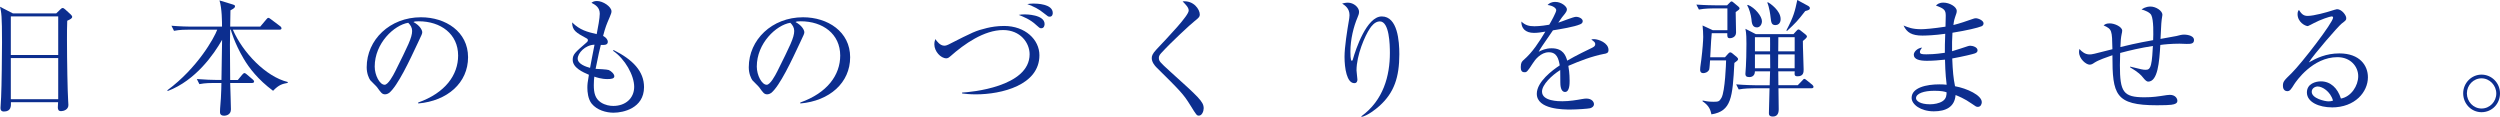 <?xml version="1.0" encoding="UTF-8"?>
<svg id="b" data-name="レイヤー 2" xmlns="http://www.w3.org/2000/svg" viewBox="0 0 667.39 31.21">
  <defs>
    <style>
      .d {
        fill: #0c2e8f;
        stroke-width: 0px;
      }
    </style>
  </defs>
  <g id="c" data-name="レイヤー 1">
    <g>
      <path class="d" d="M17.95,5.54c-.07,1.9-.07,3.03-.07,4.96,0,5.98.17,14.21.31,16.25,0,.2.07,1.09.07,1.29,0,1.26-1.33,1.63-1.94,1.63-.68,0-.88-.37-.88-1.02,0-.03,0-.51.07-1.36H2.92c.03.99.07,2.48-1.87,2.48-.71,0-.92-.41-.92-.92,0-.24.1-1.97.17-2.96.14-2.62.24-12.17.24-14.55C.54,4.11.37,3.3,0,1.8l3.43,1.77h11.59l1.05-1.02c.27-.27.44-.41.68-.41.2,0,.41.17.65.37l1.46,1.33c.24.24.41.44.41.65,0,.41-.44.65-1.33,1.05ZM15.54,4.38H2.89v10.3h12.65V4.38ZM15.54,15.5H2.89v10.98h12.65v-10.98Z"/>
      <path class="d" d="M50.46,7.92c-.85,0-2.48,0-4.01.31l-.68-1.36c2.31.2,4.73.24,5.24.24h8.26c0-1.12,0-4.9-.68-7l3.67,1.12c.31.1.48.2.48.44,0,.31-.17.54-1.22,1.09,0,.24-.03,2.89-.07,4.35h8.02l1.6-1.9c.24-.31.41-.44.58-.44s.37.14.68.37l2.48,1.87c.24.17.34.37.34.54,0,.24-.17.37-.51.37h-12.48c2.65,6.12,8.81,12.54,14.65,13.97v.24c-1.39.27-2.31.44-3.91,2.11-4.01-2.99-6.36-6.05-7.85-8.57-2.48-4.18-3.4-7.58-3.43-7.75h-.17c-.03,2.14-.07,3.6-.07,3.98,0,1.5.07,8.09.07,9.45h2.04l1.19-1.43c.24-.27.41-.41.58-.41s.37.14.61.34l1.63,1.39c.24.2.34.37.34.54,0,.2-.2.37-.51.37h-5.88c.03,1.09.2,6.02.2,7.04,0,1.56-1.46,1.7-1.8,1.7-1.12,0-1.12-.71-1.12-1.05,0-1.02.2-2.62.24-3.64.1-1.97.14-3.16.14-4.05h-1.87c-.85,0-2.48,0-4.01.31l-.68-1.36c2.11.17,4.22.24,5.24.24h1.33c.03-1.53.17-9.79.17-10.71-2.18,3.84-7.04,10.84-14.52,13.67l-.1-.2c8.06-5.95,12.51-13.97,13.33-16.18h-7.51Z"/>
      <path class="d" d="M111.66,27.64l-.03-.27c7.28-2.58,10.67-7.38,10.67-12.54,0-5.75-4.62-9.15-10.54-9.15-.85,0-1.02.03-1.39.2,1.84.99,2.35,2.24,2.35,2.72,0,.37-.1.61-1.16,2.82-2.18,4.66-5.37,11.49-7.68,13.39-.24.17-.65.37-1.09.37-.78,0-1.09-.44-2.11-1.87-.24-.34-1.6-1.6-1.84-1.9-.37-.54-.95-1.77-.95-3.47,0-7.31,6.19-13.33,14.48-13.33,6.59,0,12.58,3.84,12.58,10.67s-5.51,11.66-13.29,12.34ZM108.97,6.08c-3.74.61-8.94,5.44-8.94,11.69,0,2.31,1.33,4.86,2.65,4.86.92,0,2.24-2.41,2.82-3.57,3.4-6.83,4.52-9.04,4.52-10.81,0-.85-.41-1.56-1.05-2.18Z"/>
      <path class="d" d="M163.88,30.09c-2.14,0-4.52-.71-5.92-2.41-.99-1.22-1.16-3.16-1.16-4.25,0-.95.07-1.46.41-3.47-1.6-.68-4.32-1.87-4.32-3.98,0-1.46.61-1.97,3.64-4.59.37-.31.41-.48.41-.65,0-.24-.1-.37-.37-.51-2.82-1.53-3.81-2.11-3.84-4.25,2.07,2.07,4.08,2.55,6.56,3.13.34-1.63.82-4.35.82-5.44,0-1.7-1.16-2.38-2.21-2.92.31-.24.68-.48,1.46-.48,1.63,0,3.88,1.53,3.88,2.75,0,.44-.14.71-.51,1.63-.85,1.97-1.09,2.52-1.73,4.93.85.44,1.26,1.09,1.26,1.56,0,.92-.92.88-1.87.85-.44,1.77-.51,2.07-1.39,6.39.58.03,3.03.14,3.5.31.58.24,1.5,1.02,1.5,1.67s-.85.75-1.87.75c-1.6,0-2.96-.48-3.47-.65-.07.51-.14,1.22-.14,2.28,0,2.01.34,3.57,1.87,4.59,1.19.78,2.48.95,3.33.95,3.26,0,5.58-2.04,5.58-5.1s-2.45-7.45-5.64-9.62l.14-.2c5.13,2.55,8.13,5.68,8.13,9.89,0,5.71-5.68,6.83-8.02,6.83ZM154.22,15.64c0,1.46,2.21,2.18,3.3,2.48.24-1.26.61-3.33,1.19-6.19-2.55.07-4.49,2.31-4.49,3.71Z"/>
      <path class="d" d="M213.66,27.64l-.03-.27c7.28-2.58,10.67-7.38,10.67-12.54,0-5.75-4.62-9.15-10.54-9.15-.85,0-1.02.03-1.39.2,1.84.99,2.35,2.24,2.35,2.72,0,.37-.1.61-1.16,2.82-2.18,4.66-5.37,11.49-7.68,13.39-.24.17-.65.37-1.09.37-.78,0-1.09-.44-2.11-1.87-.24-.34-1.6-1.6-1.84-1.9-.37-.54-.95-1.77-.95-3.47,0-7.31,6.19-13.33,14.48-13.33,6.59,0,12.58,3.84,12.58,10.67s-5.51,11.66-13.29,12.34ZM210.97,6.08c-3.74.61-8.94,5.44-8.94,11.69,0,2.31,1.33,4.86,2.65,4.86.92,0,2.24-2.41,2.82-3.57,3.4-6.83,4.52-9.04,4.52-10.81,0-.85-.41-1.56-1.05-2.18Z"/>
      <path class="d" d="M260.51,25.19c-1.7,0-2.82-.14-3.67-.24v-.24c2.24-.1,18.02-1.5,18.02-10.23,0-3.03-2.45-6.46-7.07-6.46-5.07,0-10.37,3.71-14.04,6.97-.31.27-.65.58-1.12.58-1.5,0-3.2-1.87-3.2-3.71,0-.71.14-1.02.27-1.43.41.61,1.26,1.77,2.41,1.77.41,0,.88-.2,1.09-.31,6.56-3.33,7.21-3.67,10.3-4.42,1.12-.27,2.72-.54,4.56-.54,5.61,0,9.42,3.64,9.42,7.82,0,7.99-10.13,10.44-16.96,10.44ZM277.98,7.55c-.41,0-.58-.17-1.33-.85-1.6-1.53-3.57-2.28-4.69-2.72.54-.1.88-.14,1.63-.14.17,0,5.27,0,5.27,2.58,0,.27-.1,1.12-.88,1.12ZM280.19,4.45c-.37,0-.44-.07-1.33-.78-1.7-1.39-2.82-1.87-4.62-2.58.44-.07.85-.14,1.63-.14.85,0,5.17.07,5.17,2.52,0,.31-.1.99-.85.99Z"/>
      <path class="d" d="M320.04,30.87c-.54,0-.65-.14-2.24-2.72-1.87-3.03-2.65-3.81-9.11-10.2-.34-.34-1.22-1.33-1.22-2.41,0-.54.1-1.12,1.26-2.35,3.43-3.64,8.6-9.04,8.6-10.37,0-.82-.75-1.56-1.63-2.45,2.99-.31,4.59,2.18,4.59,3.47,0,.68-.34.95-1.36,1.77-1.09.85-6.15,5.51-8.98,8.6-.58.61-.58,1.05-.58,1.26,0,.85.24,1.09,2.99,3.6,7.62,6.87,8.97,8.06,8.97,9.83,0,.78-.44,1.97-1.29,1.97Z"/>
      <path class="d" d="M368.32,28.22c-1.12,1.02-3.26,2.65-4.83,2.99l-.07-.17c5.88-4.25,7.62-10.81,7.62-16.9,0-2.24-.14-8.43-2.69-8.43-1.36,0-2.31,1.39-2.62,1.84-1.36,1.97-3.6,7.17-3.6,11.25,0,.37.24,2.11.24,2.45,0,.37-.14.95-.82.95-2.01,0-2.62-3.98-2.62-7.04,0-2.58.71-7.07,1.19-9.83.03-.17.14-.82.14-1.29,0-1.84-1.26-2.62-1.97-3.09.31-.07.88-.24,1.53-.24,1.56,0,2.99,1.26,2.99,2.45,0,.54-.2.99-.41,1.5-1.05,2.45-1.9,5.88-1.9,9.11,0,.51,0,2.45.34,2.45.2,0,.27-.17.31-.34.78-2.79,3.71-11.49,7.72-11.49,4.25,0,4.69,6.66,4.69,10.06,0,6.25-1.43,10.3-5.24,13.77Z"/>
      <path class="d" d="M428.23,14.38c-3.3.65-6.46,1.87-9.55,3.2.1.58.34,2.04.34,4.01,0,.71,0,2.96-1.22,2.96s-1.26-1.94-1.26-2.52c0-.51,0-2.82-.03-3.33-2.28,1.43-4.86,3.91-4.86,5.75,0,2.58,4.45,2.58,5.44,2.58,1.84,0,3.91-.34,5.2-.58.65-.1.85-.14,1.19-.14,1.46,0,2.04.88,2.04,1.5s-.61.99-1.05,1.09c-.61.14-3.64.34-5.2.34-1.87,0-9.01,0-9.01-4.21,0-3.2,4.18-6.29,6.12-7.58-.31-1.8-.78-3.5-2.92-3.5s-3.71,2.04-4.25,2.92c-1.53,2.38-1.67,2.41-2.24,2.41-.82,0-.99-.58-.99-1.39,0-1.22.37-1.53.75-1.87,2.41-2.07,4.15-4.83,5.81-7.58-1.02.17-2.01.34-3.03.34-2.31,0-3.43-1.26-3.37-3.03,1.05.99,2.01,1.26,3.5,1.26s3.4-.31,3.94-.41c.48-.78,1.87-3.3,1.87-3.88,0-.48-.75-1.19-2.31-1.39.37-.37.88-.82,2.07-.82,1.67,0,3.09,1.26,3.09,1.97,0,.48-.31.88-.54,1.19-.71.85-.82.99-1.77,2.38.75-.2,4.01-1.56,4.73-1.56.82,0,1.8.48,1.8,1.16,0,.48-.37.71-.71.85-1.56.68-5.3,1.29-7.24,1.6-3.06,4.42-3.37,4.9-3.81,5.71.78-.37,1.83-.92,3.47-.92,3.13,0,3.77,2.04,4.15,3.3,2.31-1.36,5.64-2.96,6.63-3.43.61-.31.85-.54.85-.99s-.27-.65-1.05-1.22c.24-.07.37-.1.71-.1,1.22,0,3.88.99,3.88,2.89,0,.78-.44.92-1.16,1.05Z"/>
      <path class="d" d="M463.35,3.23c0,.85.1,4.66.1,5.44,0,1.33-1.29,1.53-1.63,1.53-.75,0-.71-.44-.71-1.33h-4.15c-.14,1.43-.17,1.94-.41,6.42h3.94l.85-.95c.14-.14.34-.37.58-.37.17,0,.37.14.54.27l1.19.99c.2.17.34.37.34.58,0,.24-.34.54-.99.99-.48,9.21-.78,12.88-6.12,13.73-.27-1.12-.51-2.24-2.38-3.5l.03-.2c.65.14,1.53.34,2.86.34,1.43,0,1.6-.1,2.18-1.09.95-1.7,1.22-9.32,1.22-9.96h-4.28c-.03.37-.14,2.31-.24,2.48-.41.78-1.22.92-1.56.92-.78,0-.85-.58-.85-.92,0-.75.24-1.94.31-2.65.34-2.75.51-5.13.51-6.09,0-.75-.07-2.38-.17-3.06l2.72,1.26h3.91V2.24h-3.6c-.34,0-2.45,0-4.01.31l-.68-1.33c2.24.17,4.59.2,5.24.2h2.96l.78-.78c.14-.14.27-.27.41-.27.17,0,.27.1.54.31l1.26,1.05c.1.07.34.31.34.54,0,.2-.31.48-1.02.95ZM483.61,23.56h-8.84c0,.88.07,4.79.07,5.58,0,.44,0,1.97-1.53,1.97-1.09,0-1.09-.58-1.09-.95,0-.75.14-5.58.17-6.59h-4.22c-.85,0-2.48.03-4.01.31l-.68-1.36c2.35.2,4.76.24,5.24.24h3.71l.1-3.71h-4.04c-.03,1.53-1.29,1.53-1.53,1.53-.82,0-1.02-.37-1.02-.82,0-.34.14-1.8.14-2.07.07-1.29.14-3.26.14-6.02,0-.99,0-2.82-.27-3.98l2.79,1.43h10.03l.71-.78c.24-.27.44-.48.65-.48.14,0,.31.1.48.24l1.33,1.05c.2.14.44.41.44.61,0,.27-.54.75-1.09,1.19-.03,1.19.2,6.49.2,7.58,0,.68,0,1.84-1.6,1.84-.88,0-.85-.37-.78-1.33h-4.39l.03,3.71h5.17l1.22-1.26c.17-.2.37-.44.54-.44.14,0,.27.1.58.34l1.56,1.26c.1.1.31.34.31.54,0,.31-.31.37-.51.37ZM469,7.31c-1.22,0-1.36-1.16-1.46-2.31-.1-.95-.58-2.72-1.12-3.6l.2-.1c1.87.75,3.74,3.03,3.74,4.35,0,.88-.54,1.67-1.36,1.67ZM472.53,9.93h-4.04v3.77h4.04c0-.54.03-3.2,0-3.77ZM472.53,14.52h-4.04v3.71h4.08l-.03-3.71ZM473.99,6.7c-1.09,0-1.16-.68-1.33-2.14-.07-.65-.34-2.69-.88-3.88l.2-.07c.51.27,3.37,2.18,3.37,4.49,0,1.29-.88,1.6-1.36,1.6ZM479.09,14.52h-4.39l-.03,3.71h4.42v-3.71ZM479.09,9.93h-4.35c0,.51-.03,3.16-.03,3.77h4.39v-3.77ZM481.91,2.96c-2.04,2.62-2.58,3.2-4.86,5.3l-.17-.14c2.01-3.81,2.28-5.13,2.92-8.12l2.82,1.53c.31.17.54.37.54.65,0,.37-.24.51-1.26.78Z"/>
      <path class="d" d="M528.9,7.04c-.88.37-3.84,1.09-7.68,1.7-.1,1.33-.14,3.54-.1,4.93.68-.17,3.64-1.16,4.25-1.36.24-.07.41-.1.61-.1.61,0,1.94.37,1.94,1.22,0,.51-.37.68-.71.82-.41.17-3.09.82-6.05,1.36.14,3.47.31,5.27.75,7.41,3.2.58,7.14,2.41,7.14,4.25,0,.44-.24,1.26-1.05,1.26-.41,0-.51-.07-1.67-.88-1.87-1.33-3.6-2.01-4.28-2.28-.24,3.2-2.62,4.35-5.81,4.35-3.5,0-5.92-1.84-5.92-3.6,0-2.75,4.01-3.6,7.38-3.6.85,0,1.39.03,1.97.1-.37-2.92-.44-6.19-.44-6.7-1.56.17-3.23.31-4.83.31-1.9,0-3.5-.34-3.5-1.63,0-.71.85-1.73,2.21-1.9-.34.44-.58.78-.58,1.19,0,.58.68.61,1.73.61,2.35,0,4.15-.31,4.93-.41,0-1.7,0-2.31.1-5.07-2.79.41-5.24.48-6.09.48-2.82,0-4.18-.82-5.03-2.69,1.22.51,2.35.99,4.73.99.85,0,3.13-.17,6.46-.68,0-.48.07-2.65.07-2.89,0-1.53-.34-1.9-2.62-2.75.37-.34.82-.78,2.01-.78,1.6,0,3.54,1.09,3.54,2.21,0,.41-.03.54-.48,1.8-.27.78-.34,1.5-.41,1.97,1.56-.37,3.54-1.05,5.3-1.67.2-.07.44-.14.68-.14.68,0,2.07.61,2.07,1.36,0,.34-.17.65-.61.82ZM516.25,24.24c-2.52,0-4.76.68-4.76,1.97,0,.68,1.05,1.63,3.74,1.63,1.09,0,2.45-.24,3.33-.82,1.09-.68,1.09-1.77,1.09-2.38-.48-.17-1.22-.41-3.4-.41Z"/>
      <path class="d" d="M583.95,11.73c-.34,0-1.8-.07-2.11-.07-2.21,0-4.18.2-5.13.34-.27,4.59-.68,9.79-3.26,9.79q-.51,0-1.36-1.09c-.54-.68-1.12-1.33-3.47-2.75l.03-.17c3.13.78,3.47.85,4.11.85s1.12-.1,1.46-1.36c.31-1.09.44-3.77.51-5-3.3.51-6.08,1.16-8.74,1.87-.03,1.46-.07,2.72-.07,3.26,0,7.14.88,8.57,6.53,8.57,2.28,0,3.5-.2,5.98-.58.24-.03.51-.07.82-.07,1.5,0,2.01,1.02,2.01,1.56,0,.27-.07.58-.48.78-.51.24-.88.44-4.96.44-11.18,0-11.9-2.86-11.9-13.36-1.63.58-3.6,1.22-4.83,2.01-.44.31-.78.51-1.26.51-.92,0-2.82-1.53-2.82-3.37,0-.17,0-.37.1-.82.68.78,1.56,1.46,2.69,1.46.68,0,.82-.03,6.12-1.39-.1-5.07-.1-5.34-2.35-6.36.34-.27.68-.54,1.63-.54,1.36,0,3.33.95,3.33,1.94,0,.27-.07.61-.14.88-.2.99-.27,1.7-.34,3.5,4.69-1.16,7.62-1.63,8.74-1.84.07-1.5.17-5.44-.51-6.73-.37-.68-1.63-1.22-2.58-1.46.31-.2,1.05-.78,2.41-.78s3.16,1.09,3.16,2.21c0,.1-.17,1.12-.2,1.33-.14.78-.24,4.39-.31,5.1.65-.1,4.04-.71,4.28-.78.82-.2,1.33-.37,2.01-.37.07,0,2.65,0,2.65,1.46,0,1.02-.95,1.02-1.77,1.02Z"/>
      <path class="d" d="M622.47,28.66c-3.26,0-6.63-1.33-6.63-3.98,0-2.35,2.35-2.96,3.74-2.96,2.55,0,4.45,1.77,5.34,4.59,2.72-.48,4.62-3.4,4.62-5.98s-2.07-5.07-5.54-5.07c-6.63,0-11.02,6.43-11.53,7.21-.85,1.36-1.16,1.87-1.87,1.87-.41,0-1.16-.24-1.16-1.43,0-1.12.27-1.39,2.31-3.37,2.72-2.69,11.08-13.53,11.08-14.82,0-.2-.1-.34-.37-.34-.44,0-3.03.85-4.86,1.84-.07.03-1.39.75-1.5.75-.75,0-2.75-1.09-2.75-3.2,0-.61.17-.88.37-1.12.78,1.29,1.39,1.6,2.35,1.6,1.63,0,5.24-1.02,6.26-1.36.24-.07,1.36-.44,1.53-.44,1.29,0,2.48,1.63,2.48,2.35,0,.54,0,.58-1.22,1.5-.88.68-7.41,8.16-8.77,10.37,2.04-1.16,4.62-2.41,8.16-2.41,5.47,0,7.62,3.26,7.62,6.36,0,3.91-3.4,8.06-9.66,8.06ZM618.76,23.08c-.68,0-1.63.44-1.63,1.43,0,1.77,3.5,2.55,4.49,2.55.51,0,.78-.07,1.19-.2-.71-2.52-2.92-3.77-4.05-3.77Z"/>
      <path class="d" d="M662.46,29.95c-2.75,0-4.9-2.28-4.9-5.03s2.21-5,4.9-5,4.93,2.21,4.93,5-2.14,5.03-4.93,5.03ZM662.46,20.91c-2.18,0-3.91,1.84-3.91,4.01s1.7,4.05,3.91,4.05,3.94-1.84,3.94-4.01-1.77-4.05-3.94-4.05Z"/>
    </g>
  </g>
</svg>